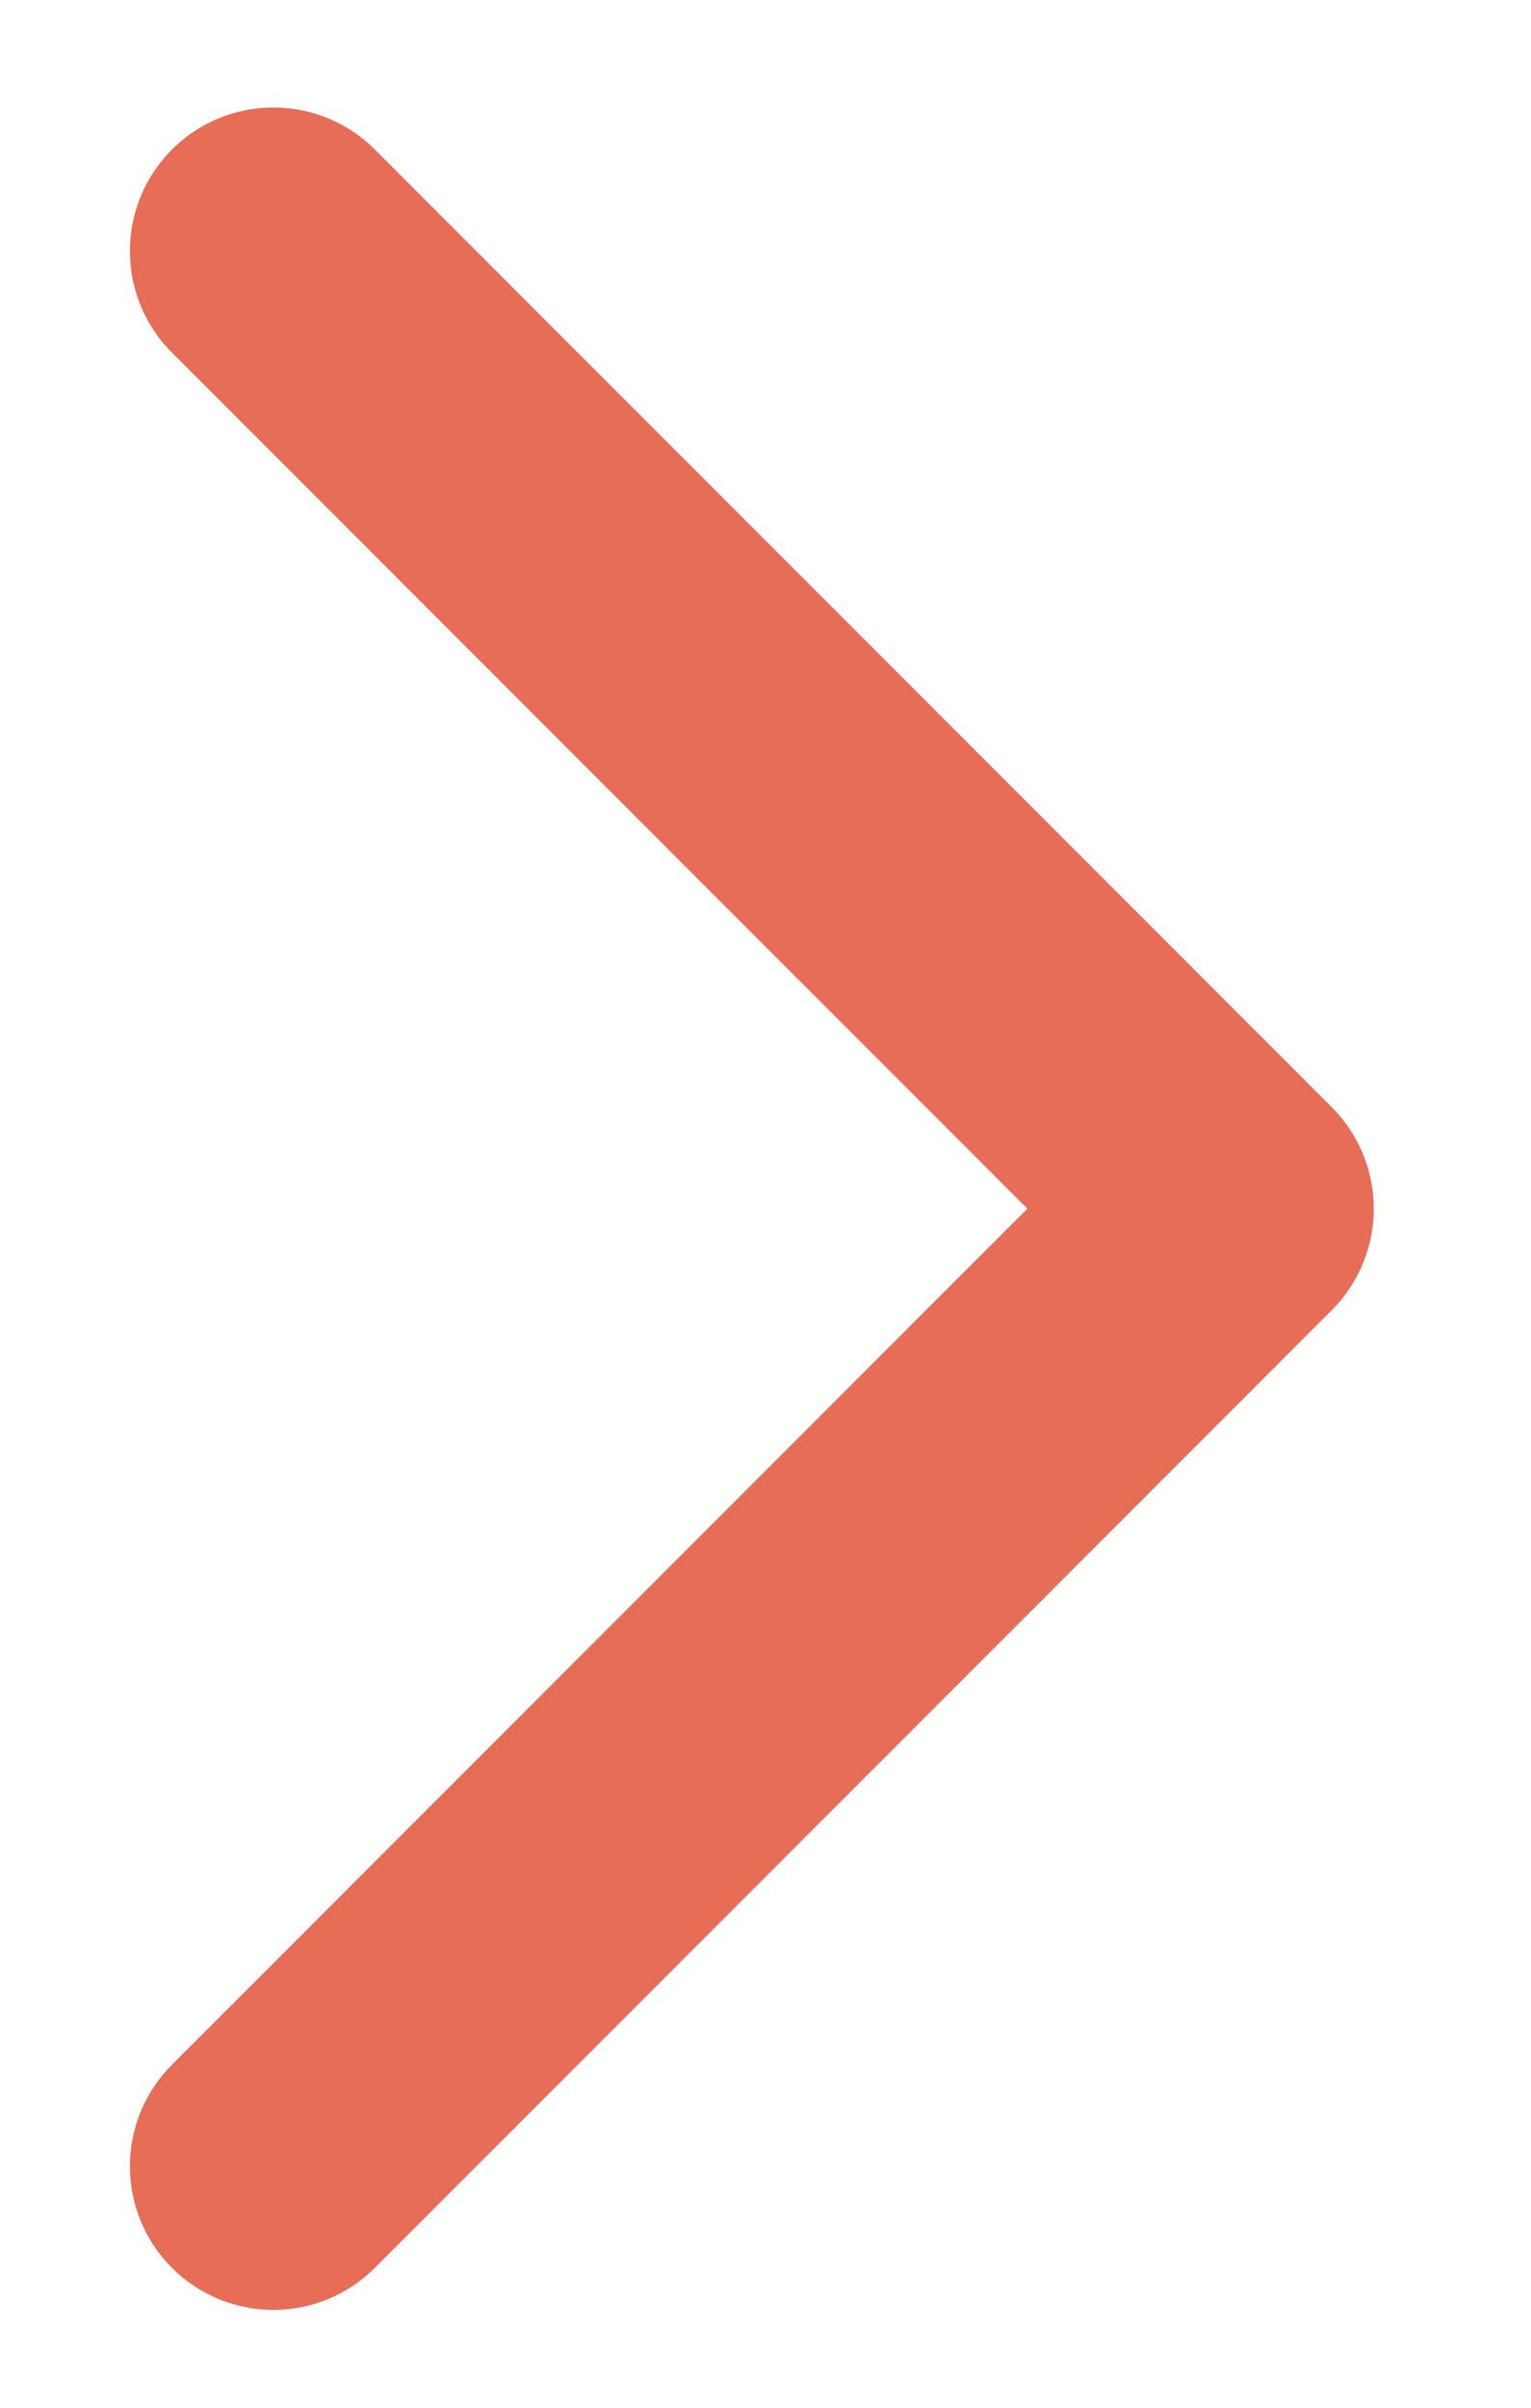 <svg width="7" height="11" viewBox="0 0 7 11" fill="none" xmlns="http://www.w3.org/2000/svg">
<path d="M1.25 1.147L5.625 5.522L1.25 9.897" stroke="#E76D57" stroke-width="1.312" stroke-linecap="round" stroke-linejoin="round"/>
</svg>

